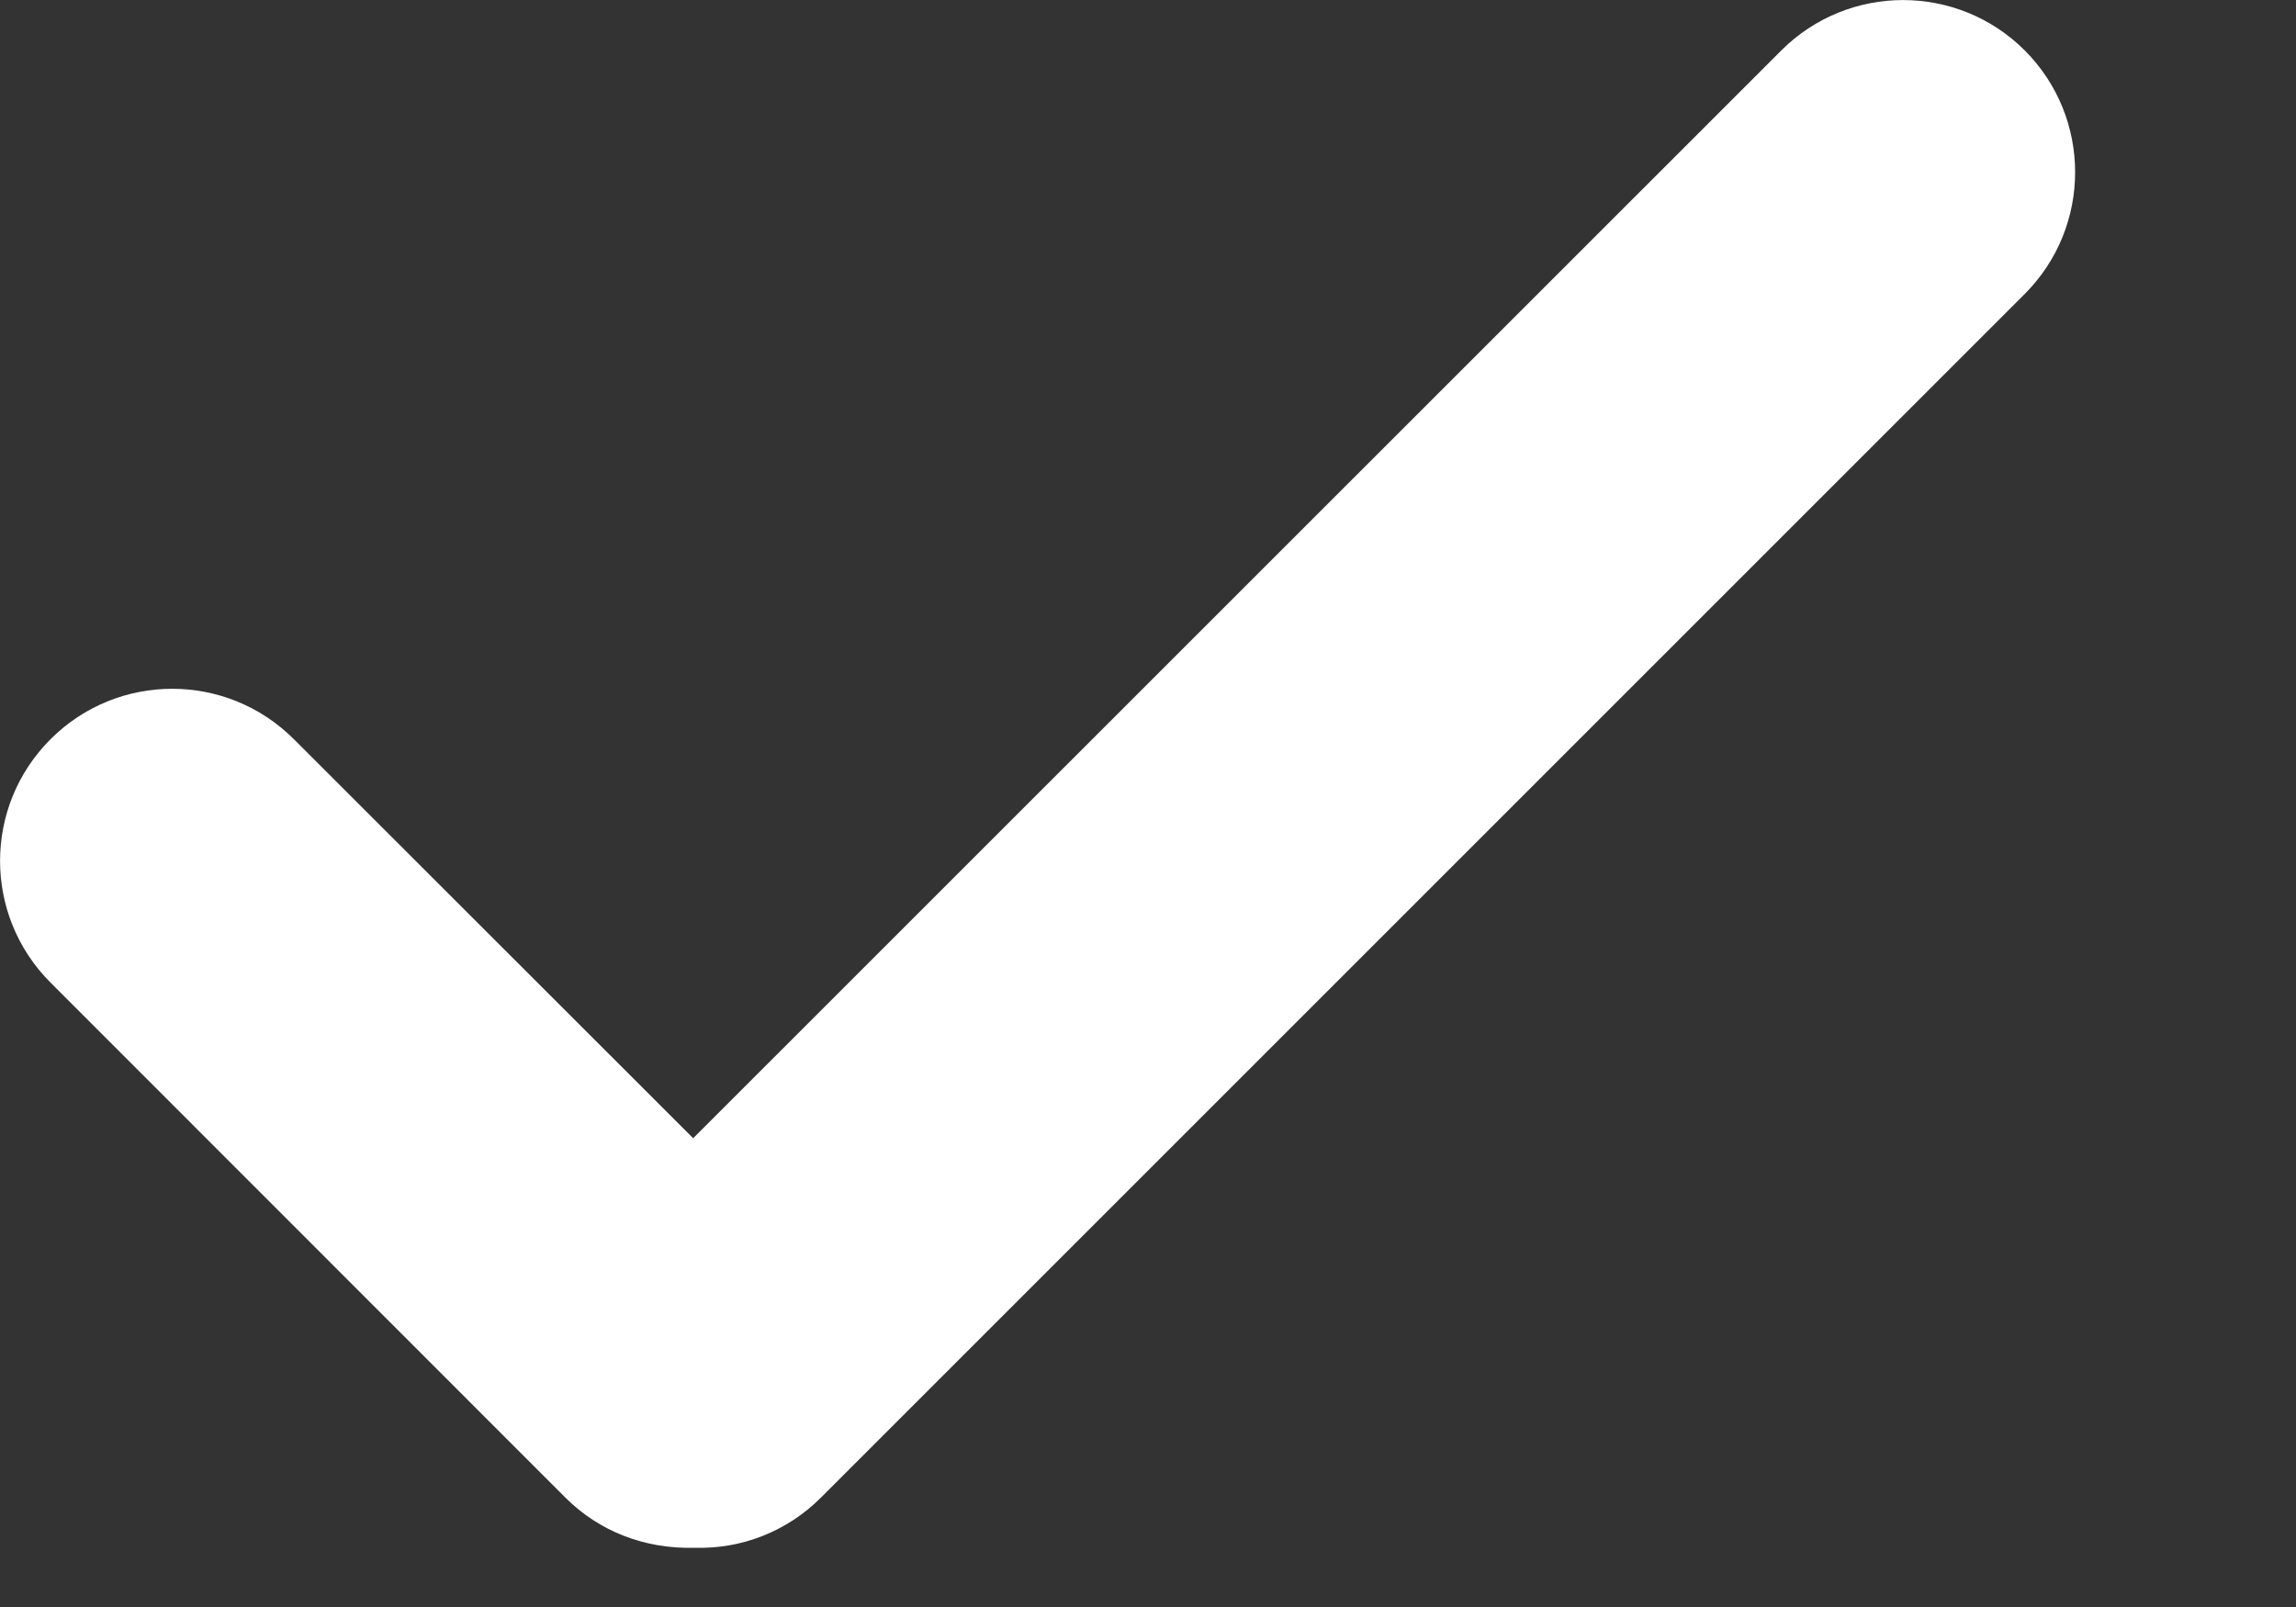 <?xml version="1.0"?>
<svg fill="white" width="10" height="7" viewBox="0 0 10 7" xmlns="http://www.w3.org/2000/svg">
<rect x="0" y="0" width="10" height="7" fill="#333333" stroke="none"/>
<path d="M3.019 4.958L1.28 3.22C0.987 2.927 0.513 2.927 0.22 3.22C-0.073 3.513 -0.073 3.987 0.22 4.28L2.462 6.523C2.61 6.671 2.808 6.748 3.026 6.742C3.23 6.748 3.428 6.671 3.576 6.523L8.819 1.28C9.111 0.987 9.111 0.513 8.819 0.22C8.526 -0.073 8.051 -0.073 7.758 0.22L3.019 4.958Z"></path>
</svg>
